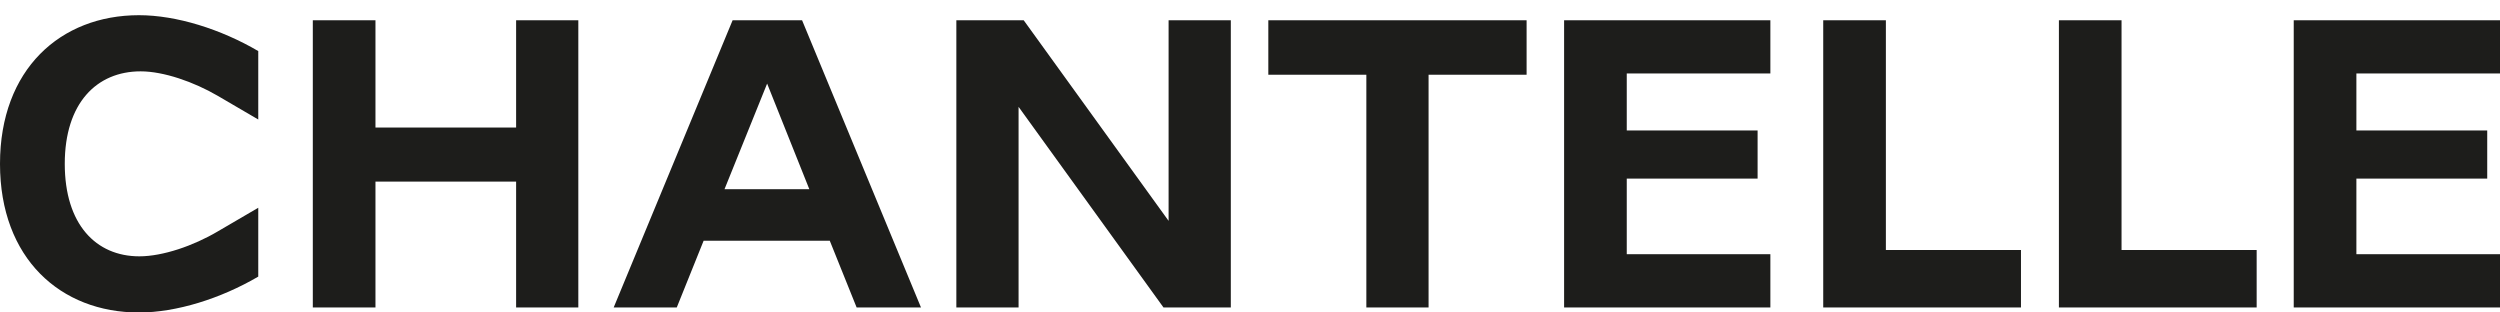 <?xml version="1.0" encoding="UTF-8"?>
<svg xmlns="http://www.w3.org/2000/svg" width="128" height="16" viewBox="0 0 128 16" fill="none">
  <path d="M128 15.741V13.016H120.647V9.145H127.346V6.681H120.647V3.761H128V1.037H117.439V15.741H128ZM115.541 15.741V12.8H108.623V1.037H105.416V15.741H115.541ZM103.474 15.741V12.8H96.557V1.037H93.349V15.741H103.474ZM90.643 15.741V13.016H83.29V9.145H89.989V6.681H83.29V3.761H90.643V1.037H80.082V15.741H90.643ZM73.143 15.741V3.826H78.162V1.037H64.938V3.826H69.957V15.741H73.143ZM59.832 11.308L52.413 1.037H48.965V15.741H52.151V5.47L59.57 15.741H63.018V1.037H59.832V11.308ZM39.277 4.28L41.437 9.686H37.095L39.277 4.28ZM47.154 15.741L41.066 1.037H37.51L31.421 15.741H34.651L36.026 12.324H42.484L43.859 15.741H47.154ZM26.425 6.529H19.224V1.037H16.016V15.741H19.224V9.297H26.425V15.741H29.61V1.037H26.425V6.529ZM7.113 16C9.034 16 11.303 15.286 13.223 14.162V10.637L11.15 11.848C9.906 12.584 8.335 13.124 7.135 13.124C4.909 13.124 3.316 11.481 3.316 8.389C3.316 5.275 4.953 3.653 7.201 3.653C8.379 3.653 9.928 4.194 11.15 4.907L13.223 6.119V2.615C11.303 1.491 9.034 0.778 7.113 0.778C3.099 0.778 0 3.545 0 8.389C0 13.232 3.099 16 7.113 16Z" fill="#1D1D1B"></path>
</svg>

